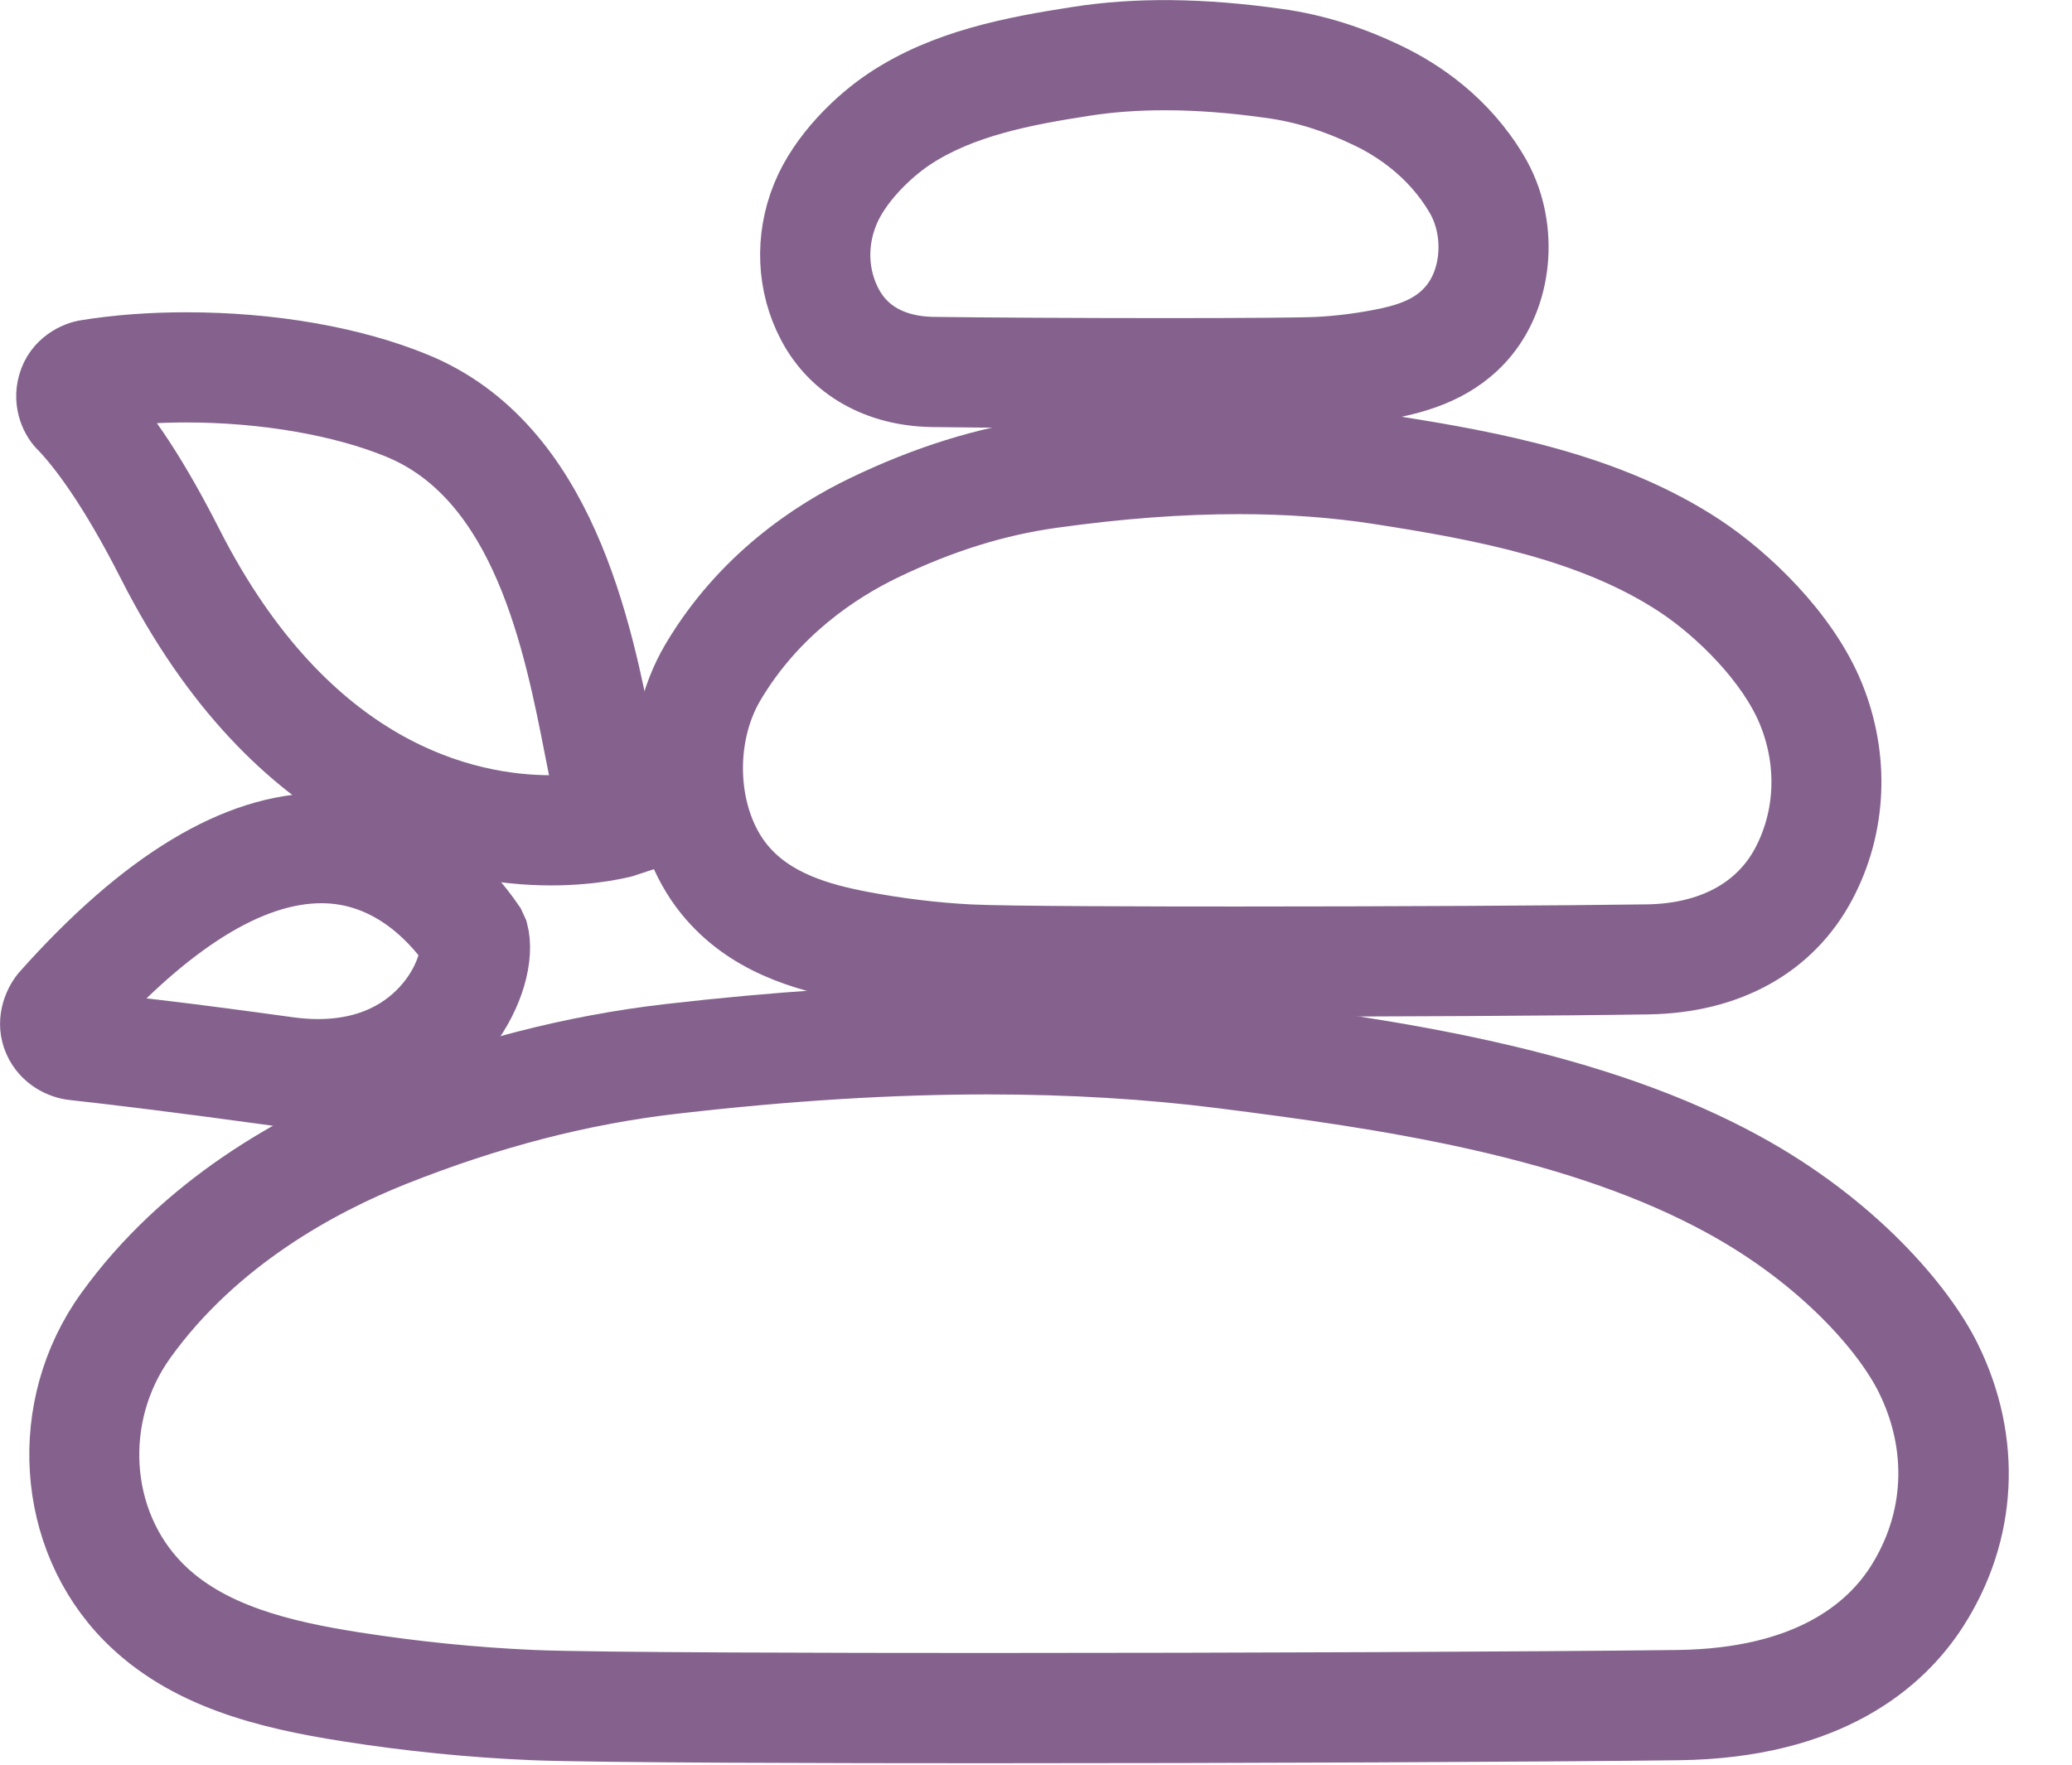 <?xml version="1.0" encoding="UTF-8"?>
<svg width="27px" height="23px" viewBox="0 0 27 23" version="1.1" xmlns="http://www.w3.org/2000/svg" xmlns:xlink="http://www.w3.org/1999/xlink">
    <!-- Generator: Sketch 52.5 (67469) - http://www.bohemiancoding.com/sketch -->
    <title>Mind_and_Meditation</title>
    <desc>Created with Sketch.</desc>
    <g id="Page-1" stroke="none" stroke-width="1" fill="none" fill-rule="evenodd">
        <g id="Mind_and_Meditation" fill="#84628D" fill-rule="nonzero" stroke="#84628D" stroke-width="0.75">
            <path d="M12.842,22.606 C10.98,22.606 7.736,22.601 6.93,22.566 C6.136,22.532 5.326,22.451 4.521,22.324 C3.47,22.159 2.391,21.899 1.623,21.12 C0.578,20.06 0.464,18.323 1.36,17.077 C2.377,15.661 3.85,14.863 4.905,14.443 C6.205,13.926 7.454,13.604 8.723,13.458 C11.509,13.138 13.877,13.118 16.002,13.39 C17.082,13.528 18.234,13.684 19.383,13.942 C20.727,14.243 21.826,14.632 22.742,15.132 C24.192,15.922 25.099,16.997 25.435,17.679 C25.977,18.777 25.915,19.987 25.265,20.998 C24.813,21.7 23.857,22.543 21.866,22.567 C19.989,22.59 16.194,22.606 12.842,22.606 Z M12.878,13.889 C11.614,13.889 10.28,13.971 8.8,14.141 C7.592,14.279 6.401,14.587 5.158,15.081 C4.187,15.467 2.837,16.197 1.916,17.478 C1.213,18.455 1.297,19.814 2.111,20.638 C2.74,21.275 3.692,21.499 4.626,21.646 C5.406,21.768 6.19,21.847 6.958,21.88 C7.752,21.914 10.985,21.919 12.841,21.919 C16.191,21.919 19.983,21.903 21.856,21.88 C23.542,21.86 24.326,21.187 24.687,20.626 C25.203,19.822 25.252,18.858 24.819,17.982 C24.527,17.391 23.722,16.447 22.413,15.734 C21.554,15.266 20.513,14.898 19.232,14.611 C18.112,14.36 16.979,14.206 15.914,14.071 C14.967,13.951 13.945,13.889 12.878,13.889 Z" id="Shape"></path>
            <path d="M16.122,12.876 C15.015,12.876 13.086,12.872 12.594,12.847 C12.107,12.822 11.607,12.761 11.108,12.666 C10.446,12.54 9.698,12.324 9.172,11.677 C8.51,10.863 8.434,9.535 8.994,8.587 C9.634,7.507 10.565,6.895 11.233,6.573 C12.042,6.182 12.823,5.938 13.618,5.828 C15.311,5.592 16.754,5.578 18.057,5.779 C19.49,6.001 20.991,6.285 22.212,7.092 C22.785,7.471 23.575,8.21 23.915,9.045 C24.251,9.871 24.212,10.784 23.806,11.548 C23.371,12.37 22.542,12.831 21.472,12.846 C20.363,12.864 18.113,12.876 16.122,12.876 Z M16.142,6.326 C15.389,6.326 14.596,6.385 13.715,6.508 C12.991,6.609 12.277,6.832 11.533,7.191 C10.95,7.473 10.139,8.004 9.586,8.937 C9.171,9.638 9.224,10.652 9.705,11.244 C10.091,11.72 10.696,11.889 11.236,11.992 C11.704,12.081 12.173,12.138 12.629,12.162 C13.106,12.187 15.021,12.19 16.122,12.19 C18.109,12.19 20.355,12.178 21.465,12.162 C22.273,12.15 22.89,11.819 23.203,11.229 C23.513,10.644 23.542,9.943 23.283,9.305 C23.02,8.659 22.367,8.016 21.836,7.665 C20.731,6.935 19.312,6.668 17.955,6.458 C17.388,6.37 16.778,6.326 16.142,6.326 Z" id="Shape"></path>
            <path d="M15.189,5.207 C14.06,5.207 12.783,5.2 12.152,5.191 C11.417,5.181 10.819,4.842 10.512,4.261 C10.232,3.732 10.204,3.102 10.435,2.534 C10.658,1.985 11.15,1.516 11.536,1.261 C12.288,0.763 13.183,0.593 14.035,0.461 C14.807,0.34 15.66,0.348 16.655,0.488 C17.144,0.556 17.622,0.704 18.115,0.943 C18.539,1.148 19.131,1.536 19.539,2.227 C19.938,2.899 19.882,3.81 19.408,4.394 C19.033,4.854 18.51,5.004 18.096,5.083 C17.797,5.14 17.497,5.176 17.205,5.191 C16.936,5.203 15.96,5.207 15.189,5.207 Z M15.177,1.062 C14.813,1.062 14.464,1.087 14.14,1.138 C13.363,1.258 12.552,1.411 11.915,1.832 C11.606,2.037 11.224,2.413 11.071,2.792 C10.916,3.172 10.933,3.59 11.118,3.94 C11.361,4.398 11.82,4.5 12.162,4.505 C12.791,4.514 14.063,4.521 15.188,4.521 L15.189,4.521 C16.268,4.521 16.971,4.515 17.169,4.505 C17.431,4.492 17.699,4.459 17.968,4.408 C18.302,4.344 18.643,4.246 18.876,3.96 C19.171,3.598 19.202,3.002 18.949,2.576 C18.627,2.032 18.156,1.724 17.817,1.56 C17.389,1.353 16.979,1.225 16.561,1.167 C16.059,1.096 15.606,1.062 15.177,1.062 Z" id="Shape"></path>
            <path d="M4.144,14.343 C3.995,14.343 3.838,14.333 3.674,14.31 C2.312,14.122 1.446,14.019 0.948,13.964 C0.778,13.947 0.538,13.838 0.427,13.587 C0.312,13.329 0.41,13.068 0.528,12.924 C1.836,11.452 3.065,10.711 4.19,10.711 C5.385,10.711 6.123,11.532 6.457,12.022 L6.505,12.126 C6.599,12.479 6.445,13 6.121,13.423 C5.858,13.767 5.251,14.343 4.144,14.343 Z M1.101,13.311 C1.582,13.344 2.441,13.447 3.767,13.63 C3.899,13.648 4.025,13.657 4.144,13.657 C4.916,13.657 5.349,13.303 5.577,13.006 C5.784,12.735 5.85,12.471 5.847,12.348 C5.573,11.967 5.023,11.397 4.189,11.397 C3.282,11.397 2.243,12.041 1.101,13.311 Z" id="Shape"></path>
            <path d="M7.181,11.165 C5.932,11.165 3.587,10.673 1.911,7.375 C1.404,6.376 1.011,5.864 0.771,5.611 C0.657,5.507 0.533,5.268 0.61,4.991 C0.695,4.684 0.971,4.564 1.121,4.543 C1.513,4.479 1.965,4.445 2.425,4.445 C3.545,4.445 4.617,4.633 5.442,4.974 C7.388,5.777 7.864,8.21 8.148,9.663 C8.227,10.067 8.295,10.416 8.367,10.583 L8.431,10.73 L8.292,11.009 L8.143,11.058 C8.128,11.061 7.755,11.165 7.181,11.165 Z M1.306,5.209 C1.689,5.594 2.098,6.229 2.523,7.065 C4.033,10.036 6.09,10.479 7.181,10.479 C7.348,10.479 7.494,10.469 7.613,10.455 C7.568,10.267 7.524,10.045 7.475,9.795 C7.201,8.391 6.786,6.271 5.181,5.608 C4.448,5.305 3.443,5.131 2.426,5.131 C2.032,5.131 1.647,5.158 1.306,5.209 Z" id="Shape"></path>
        </g>
    </g>
</svg>